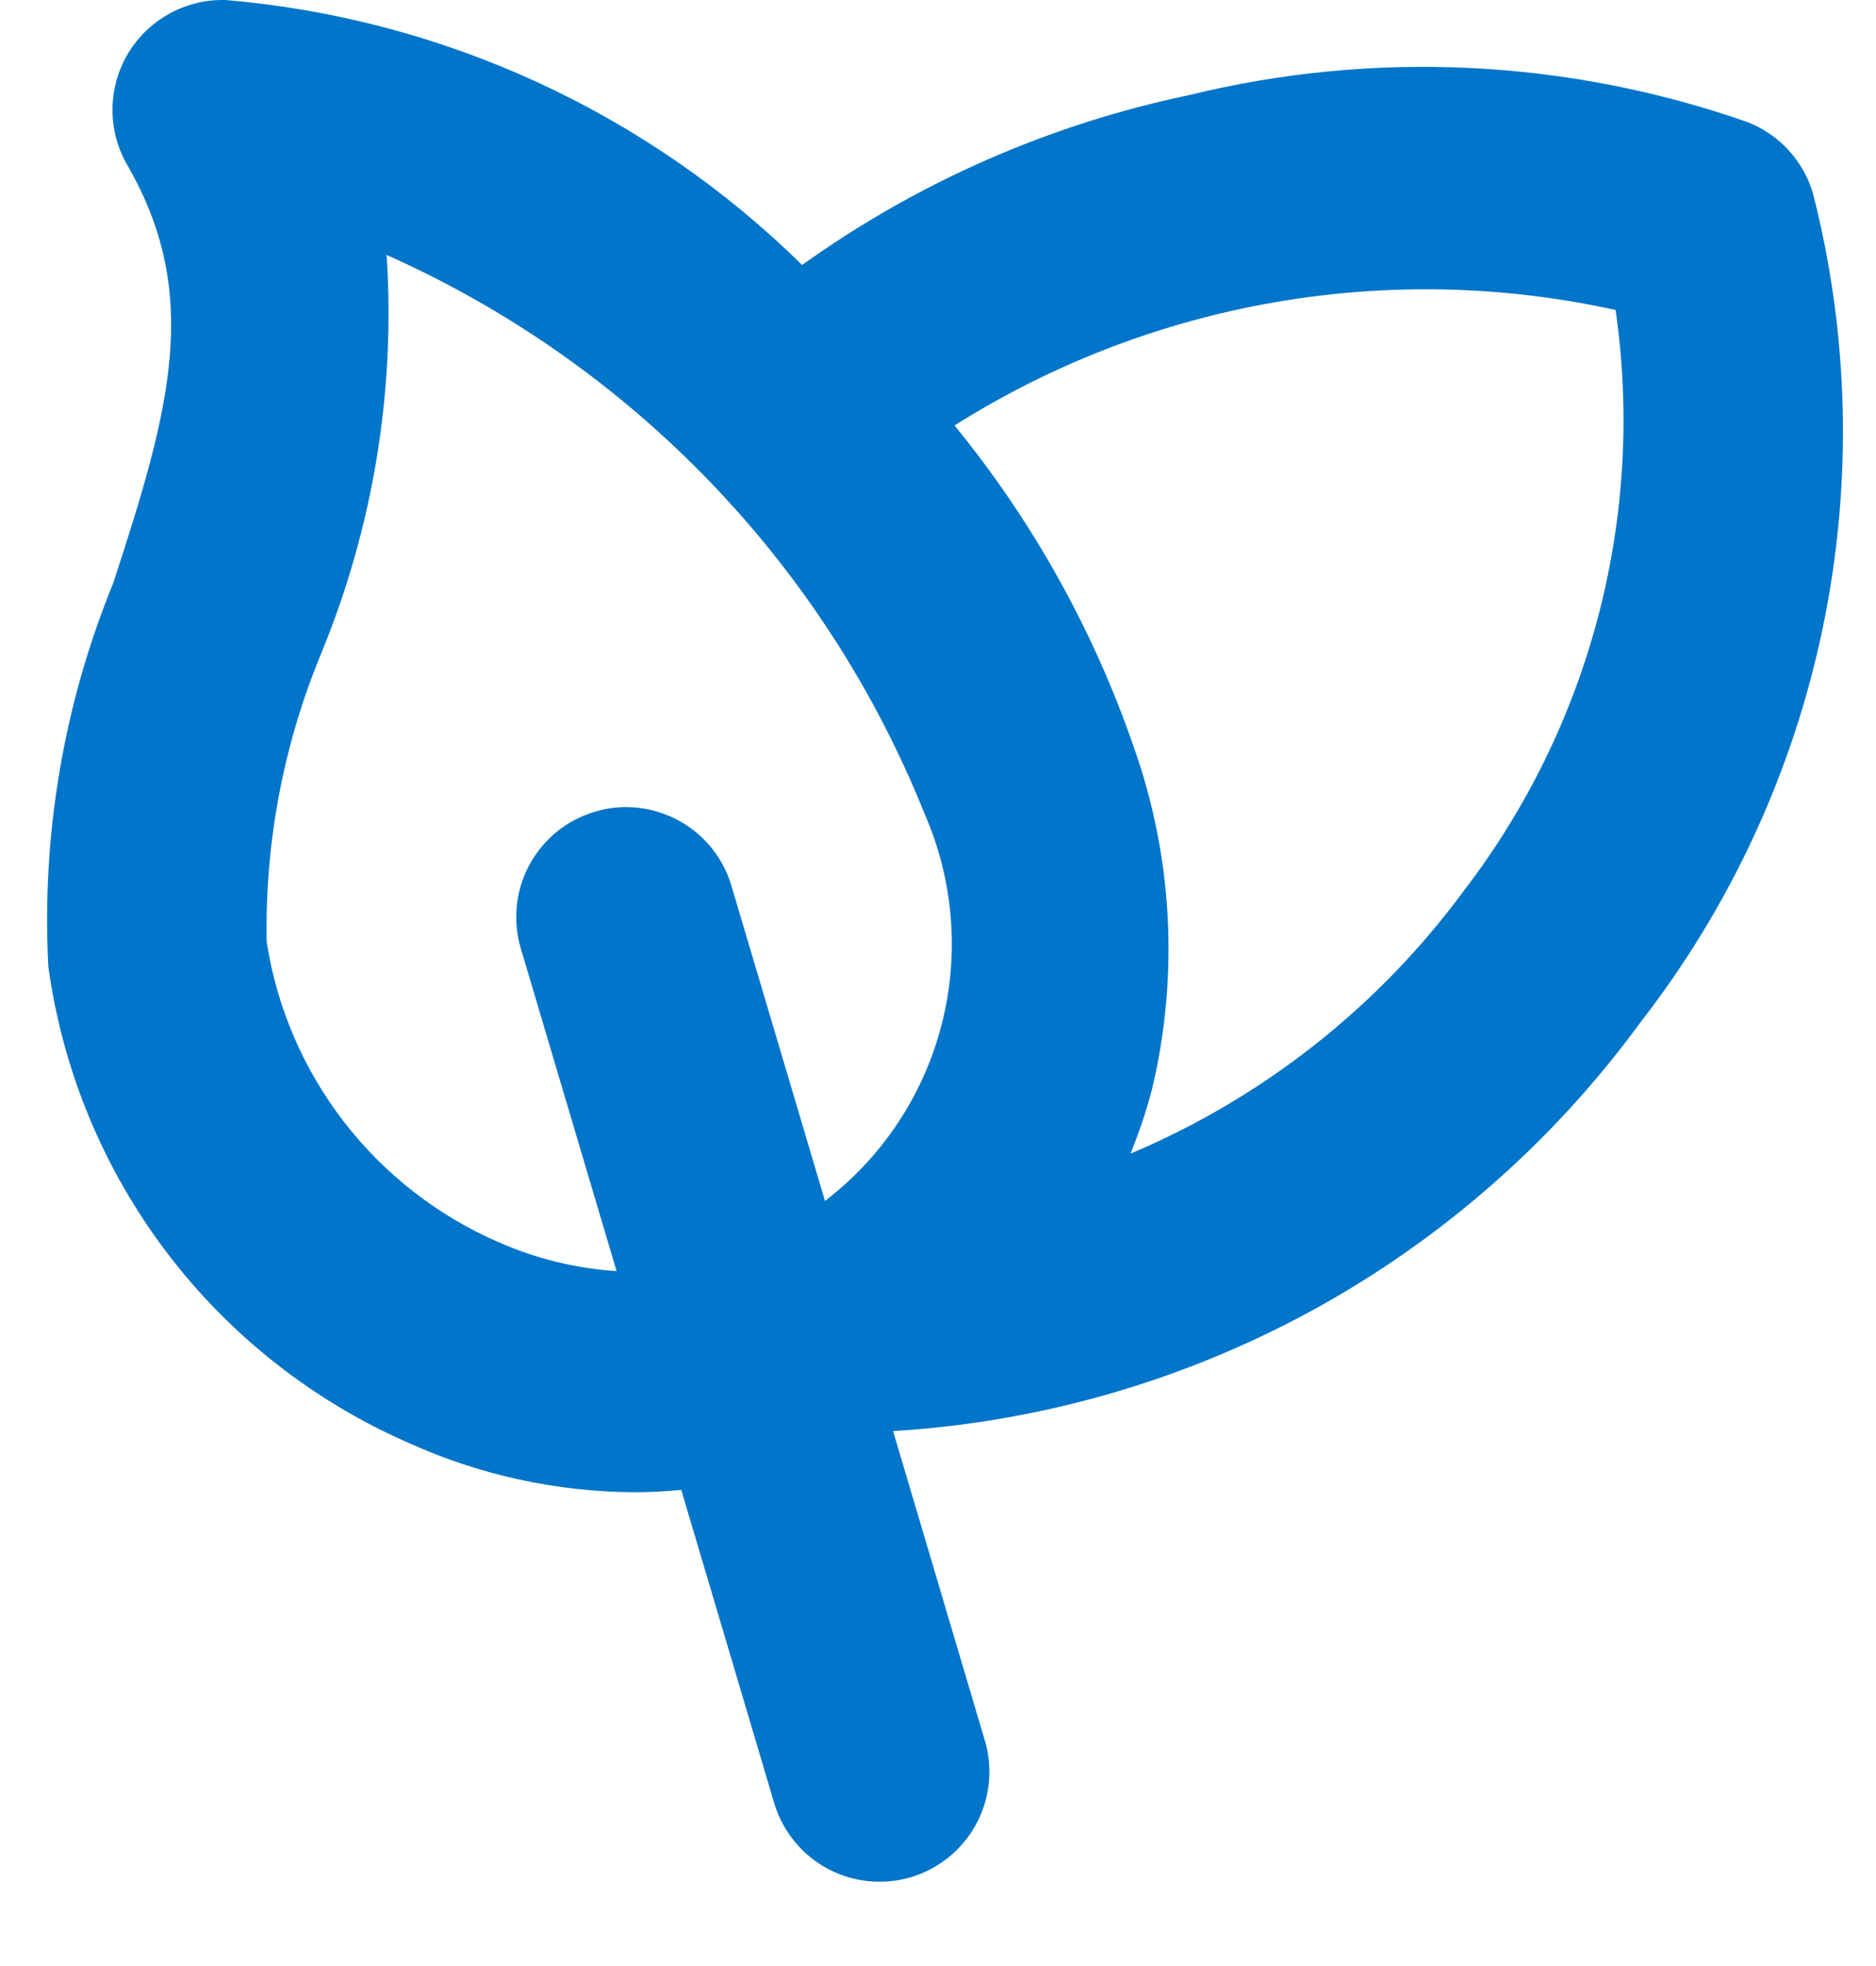<?xml version="1.0" encoding="UTF-8"?> <svg xmlns="http://www.w3.org/2000/svg" width="21" height="22" viewBox="0 0 21 22" fill="none"><path d="M18.364 11.439C19.373 10.141 20.071 8.63 20.405 7.021C20.739 5.411 20.701 3.747 20.292 2.155C20.238 1.976 20.143 1.812 20.016 1.675C19.889 1.538 19.732 1.432 19.558 1.365C17.548 0.662 15.376 0.557 13.308 1.065C11.749 1.391 10.274 2.038 8.979 2.965C7.239 1.254 4.956 0.206 2.525 0H2.479C2.264 0.002 2.053 0.06 1.868 0.169C1.682 0.277 1.528 0.433 1.421 0.619C1.315 0.806 1.259 1.017 1.259 1.233C1.26 1.448 1.316 1.659 1.424 1.845C2.26 3.294 1.909 4.568 1.267 6.526C0.712 7.884 0.464 9.349 0.541 10.814C0.7 11.976 1.156 13.078 1.865 14.013C2.574 14.948 3.511 15.684 4.587 16.152C5.376 16.507 6.23 16.693 7.095 16.698C7.273 16.698 7.45 16.689 7.626 16.672L8.672 20.195C8.769 20.503 8.983 20.761 9.268 20.913C9.553 21.064 9.886 21.098 10.196 21.006C10.505 20.914 10.766 20.704 10.922 20.421C11.078 20.139 11.117 19.806 11.03 19.495L9.997 16.014C11.642 15.914 13.245 15.452 14.692 14.662C16.138 13.871 17.392 12.77 18.364 11.439ZM18.085 3.469C18.25 4.611 18.184 5.775 17.892 6.891C17.6 8.007 17.088 9.054 16.385 9.969C15.429 11.267 14.14 12.283 12.655 12.909C12.752 12.671 12.834 12.427 12.898 12.178C13.2 10.905 13.126 9.572 12.685 8.341C12.234 7.04 11.557 5.828 10.685 4.761C12.886 3.373 15.546 2.909 18.087 3.469H18.085ZM5.58 13.9C4.899 13.604 4.304 13.141 3.85 12.553C3.396 11.966 3.099 11.273 2.985 10.539C2.964 9.425 3.175 8.319 3.604 7.291C4.179 5.886 4.427 4.368 4.328 2.853C7.074 4.076 9.235 6.321 10.352 9.112C10.676 9.854 10.742 10.684 10.54 11.468C10.338 12.253 9.878 12.946 9.235 13.439L8.193 9.93C8.149 9.773 8.074 9.626 7.973 9.498C7.872 9.37 7.746 9.264 7.603 9.185C7.46 9.106 7.303 9.057 7.141 9.039C6.979 9.021 6.815 9.036 6.659 9.083C6.502 9.129 6.357 9.206 6.23 9.309C6.104 9.413 5.999 9.54 5.923 9.684C5.846 9.828 5.799 9.986 5.784 10.148C5.769 10.311 5.786 10.474 5.835 10.63L6.902 14.224C6.446 14.194 6 14.085 5.582 13.9H5.58Z" fill="#0175C9"></path></svg> 